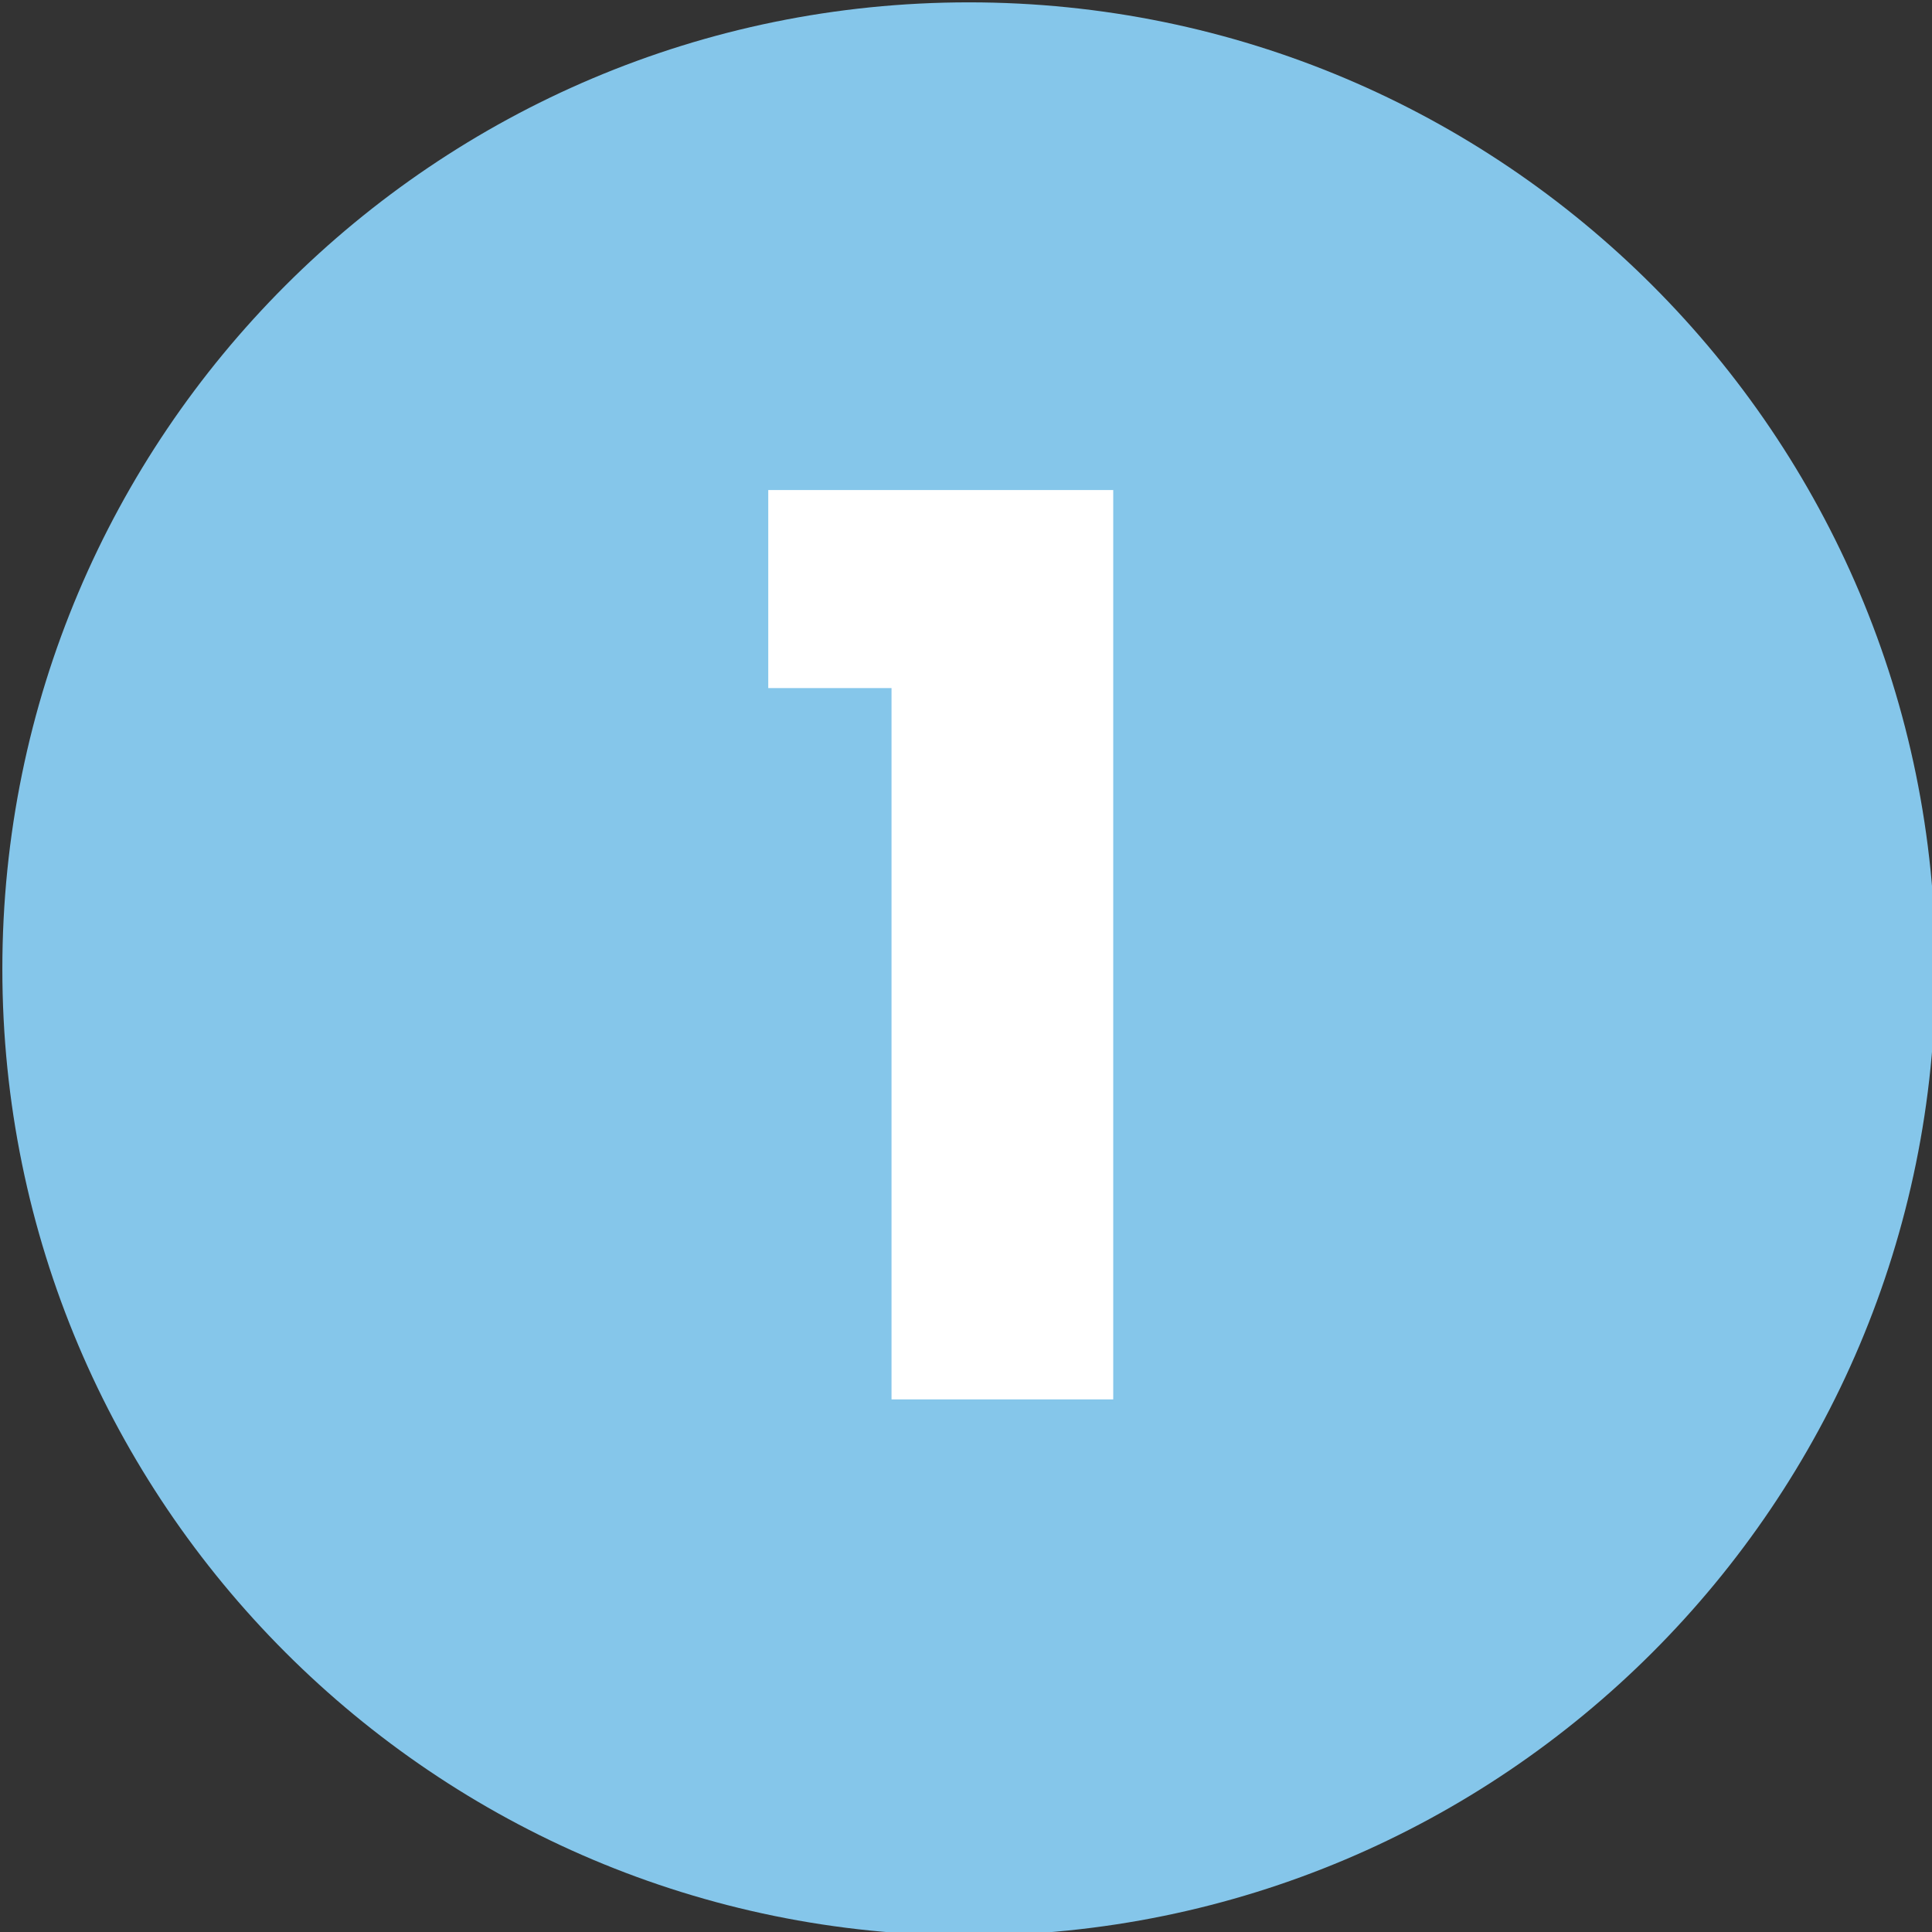 <?xml version="1.0" encoding="UTF-8" standalone="no"?>
<!-- Created with Inkscape (http://www.inkscape.org/) -->

<svg
   width="27.925mm"
   height="27.925mm"
   viewBox="0 0 27.925 27.925"
   version="1.1"
   id="svg5"
   xml:space="preserve"
   inkscape:version="1.2.1 (9c6d41e410, 2022-07-14)"
   sodipodi:docname="1.svg"
   xmlns:inkscape="http://www.inkscape.org/namespaces/inkscape"
   xmlns:sodipodi="http://sodipodi.sourceforge.net/DTD/sodipodi-0.dtd"
   xmlns:xlink="http://www.w3.org/1999/xlink"
   xmlns="http://www.w3.org/2000/svg"
   xmlns:svg="http://www.w3.org/2000/svg"><rect x="0" y="0" width="27.925" height="27.925" fill="#333333" stroke="none"/><sodipodi:namedview
     id="namedview7"
     pagecolor="#ffffff"
     bordercolor="#000000"
     borderopacity="0.25"
     inkscape:showpageshadow="2"
     inkscape:pageopacity="0.0"
     inkscape:pagecheckerboard="0"
     inkscape:deskcolor="#d1d1d1"
     inkscape:document-units="mm"
     showgrid="false"
     inkscape:zoom="0.76167929"
     inkscape:cx="-49.889764"
     inkscape:cy="162.79818"
     inkscape:window-width="1920"
     inkscape:window-height="1009"
     inkscape:window-x="1912"
     inkscape:window-y="-8"
     inkscape:window-maximized="1"
     inkscape:current-layer="layer1" /><defs
     id="defs2"><g
       id="g188"><g
         id="glyph-0-0"><path
           d="M 0,-35.703 H 25.5 V 0 H 0 Z m 21.422,2.547 H 4.078 L 12.75,-20.141 Z m -18.875,28.312 8.672,-13 -8.672,-13.016 z m 20.406,0 V -30.859 L 14.281,-17.844 Z M 21.422,-2.547 12.75,-15.562 4.078,-2.547 Z m 0,0"
           id="path182" /></g><g
         id="glyph-0-1"><path
           d="m 1.375,-29.125 v -8.109 H 15.5 V 0 H 6.422 v -29.125 z m 0,0"
           id="path185" /></g></g><clipPath
       id="clip-0"><path
         clip-rule="nonzero"
         d="m 152.422,152.422 h 79.156 v 79.156 h -79.156 z m 0,0"
         id="path190" /></clipPath><clipPath
       id="clip-1"><path
         clip-rule="nonzero"
         d="m 192,152.422 c -21.859,0 -39.578,17.719 -39.578,39.578 0,21.859 17.719,39.578 39.578,39.578 21.859,0 39.578,-17.719 39.578,-39.578 0,-21.859 -17.719,-39.578 -39.578,-39.578 z m 0,0"
         id="path193" /></clipPath></defs><g
     inkscape:label="Vrstva 1"
     inkscape:groupmode="layer"
     id="layer1"
     transform="translate(-84.69,-105.532)"><g
       id="g354"><g
         clip-path="url(#clip-0)"
         id="g206"
         transform="matrix(0.353,0,0,0.353,30.919,51.761)"><g
           clip-path="url(#clip-1)"
           id="g204"><path
             fill-rule="nonzero"
             fill="#85c6ea"
             fill-opacity="1"
             d="m 152.422,152.422 h 79.156 v 79.156 h -79.156 z m 0,0"
             id="path202" /></g></g><g
         fill="#ffffff"
         fill-opacity="1"
         id="g210"
         transform="matrix(0.353,0,0,0.353,30.919,51.761)"><use
           xlink:href="#glyph-0-1"
           x="182.408"
           y="209.625"
           id="use208" /></g></g></g></svg>
